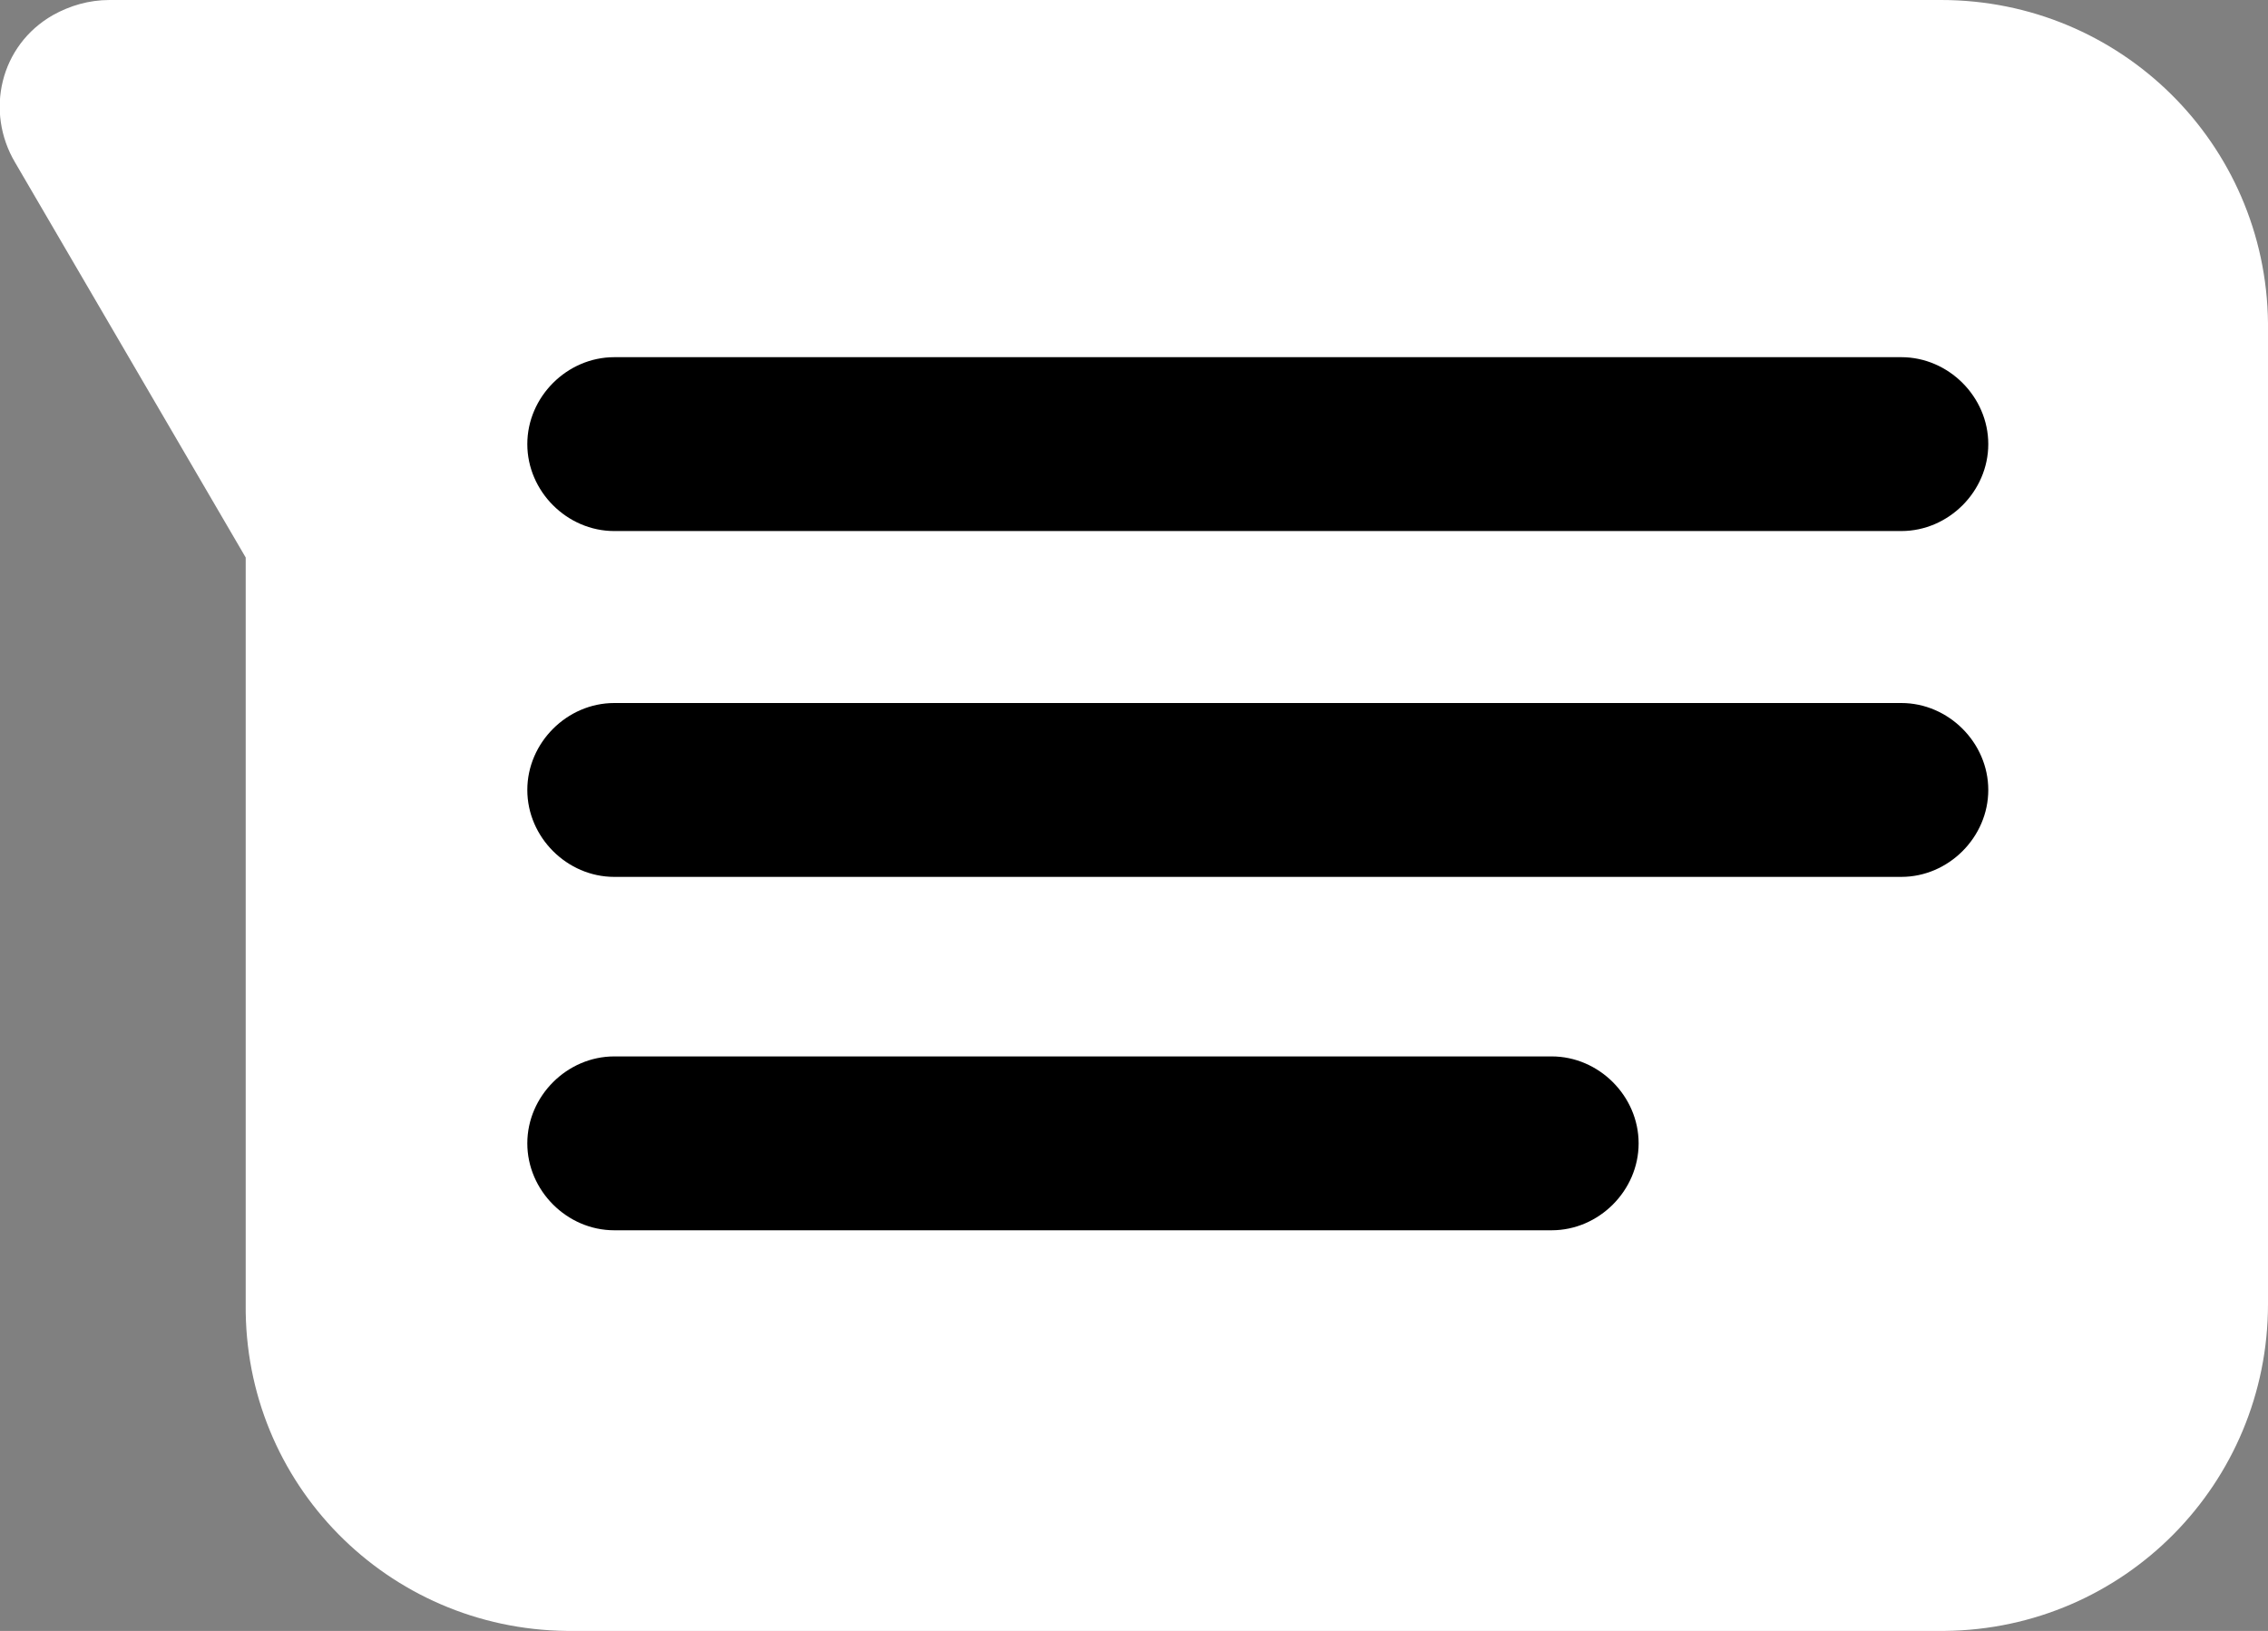 <?xml version="1.0" encoding="UTF-8"?>
<svg id="Layer_2" data-name="Layer 2" xmlns="http://www.w3.org/2000/svg" viewBox="0 0 12 8.63">
  <rect x="0" y="0" width="12" height="8.63" fill="#808080" stroke="none"/>
  <defs>
    <style>
      .cls-1 {
        fill: #fff;
        fill-rule: evenodd;
      }
    </style>
  </defs>
  <g id="message">
    <path class="cls-1" d="M10.27,8.63H3c-.95-.01-1.71-.78-1.7-1.73v-3.95L.08.86C-.08.59,0,.24.28.08.37.03.47,0,.58,0h9.69c.95,0,1.72.76,1.73,1.71,0,0,0,0,0,.01v5.18c0,.95-.76,1.72-1.71,1.73,0,0-.01,0-.02,0Z"/>
    <path d="M3.25,1.89h6.81c.25,0,.46.21.46.46h0c0,.25-.21.46-.46.46H3.25c-.25,0-.46-.21-.46-.46h0c0-.25.21-.46.46-.46Z"/>
    <path d="M3.25,3.72h6.81c.25,0,.46.21.46.46h0c0,.25-.21.46-.46.46H3.25c-.25,0-.46-.21-.46-.46h0c0-.25.21-.46.46-.46Z"/>
    <path d="M3.25,5.59h4.96c.25,0,.46.21.46.46h0c0,.25-.21.46-.46.46H3.25c-.25,0-.46-.21-.46-.46h0c0-.25.21-.46.46-.46Z"/>
  </g>
</svg>